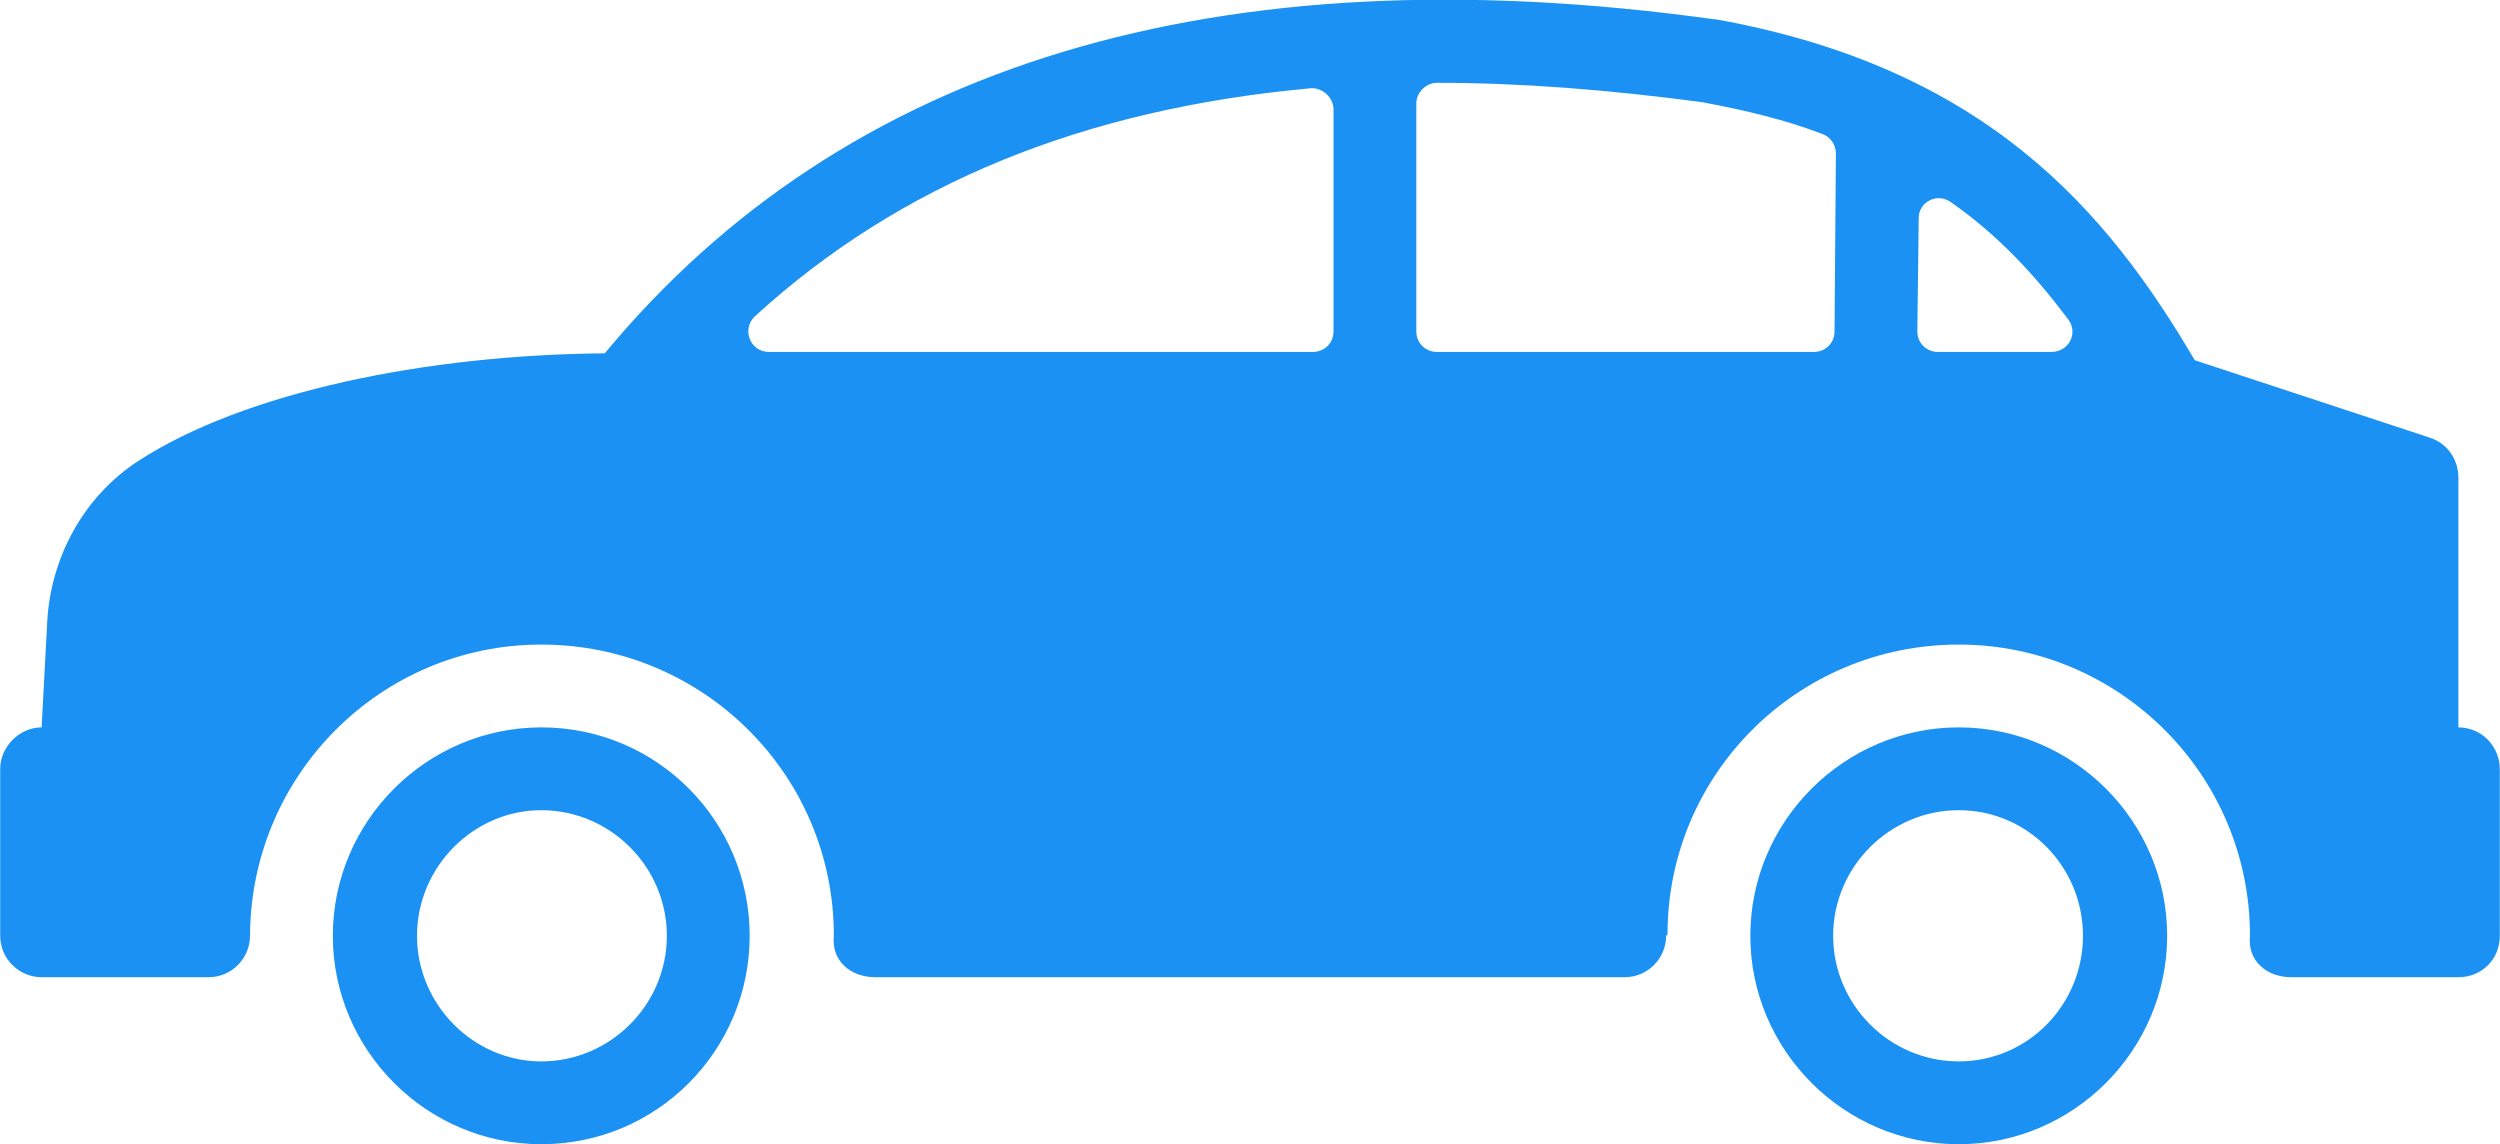 <?xml version="1.0" encoding="UTF-8"?>
<!DOCTYPE svg PUBLIC "-//W3C//DTD SVG 1.1//EN" "http://www.w3.org/Graphics/SVG/1.1/DTD/svg11.dtd">
<!-- Creator: CorelDRAW X8 -->
<svg xmlns="http://www.w3.org/2000/svg" xml:space="preserve" width="136.336mm" height="62.399mm" version="1.1" style="shape-rendering:geometricPrecision; text-rendering:geometricPrecision; image-rendering:optimizeQuality; fill-rule:evenodd; clip-rule:evenodd"
viewBox="0 0 1811 829"
 xmlns:xlink="http://www.w3.org/1999/xlink">
 <defs>
  <style type="text/css">
   <![CDATA[
    .fil0 {fill:#1B92F3}
   ]]>
  </style>
 </defs>
 <g id="Layer_x0020_1">
  <g id="_2109624346032">
   <g>
    <g>
     <path class="fil0" d="M392 527c-83,0 -151,68 -151,151 0,83 68,151 151,151 84,0 151,-68 151,-151 0,-83 -67,-151 -151,-151zm0 242c-49,0 -90,-41 -90,-91 0,-50 41,-91 90,-91 50,0 91,41 91,91 0,50 -41,91 -91,91z"/>
    </g>
   </g>
   <g>
    <g>
     <path class="fil0" d="M1781 527l0 -181c0,-13 -8,-25 -21,-29l-170 -56c-64,-109 -152,-212 -347,-247 0,0 -1,0 -1,0 -360,-50 -630,32 -804,242 -129,1 -261,28 -338,78 -40,26 -64,71 -66,118l-4 75c-16,0 -30,14 -30,30l0 121c0,17 14,30 30,30l121 0c17,0 30,-14 30,-30 0,0 0,-1 0,-1 1,-116 95,-210 211,-210 117,0 212,94 212,211 -2,18 12,30 30,30l543 0c17,0 30,-14 30,-30 0,0 1,-1 1,-1 0,-116 94,-210 211,-210 116,0 211,94 211,211 -2,18 12,30 30,30l121 0c17,0 30,-13 30,-30l0 -121c0,-16 -13,-30 -30,-30zm-815 -287c0,9 -7,15 -15,15l-394 0c-14,0 -20,-17 -10,-26 105,-96 238,-150 402,-165 9,-1 17,7 17,15l0 161zm363 0c0,9 -7,15 -15,15l-273 0c-8,0 -15,-6 -15,-15l0 -165c0,-8 7,-15 15,-15 61,0 124,5 192,14 32,6 61,13 87,23 6,2 10,8 10,14l-1 129zm157 15l-82 0c-8,0 -15,-6 -15,-15l1 -82c0,-12 14,-19 24,-11 33,23 60,52 84,84 8,10 1,24 -12,24z"/>
    </g>
   </g>
   <g>
    <g>
     <path class="fil0" d="M1419 527c-83,0 -151,68 -151,151 0,83 68,151 151,151 83,0 151,-68 151,-151 0,-83 -68,-151 -151,-151zm0 242c-50,0 -91,-41 -91,-91 0,-50 41,-91 91,-91 50,0 90,41 90,91 0,50 -40,91 -90,91z"/>
    </g>
   </g>
   <g>
   </g>
   <g>
   </g>
   <g>
   </g>
   <g>
   </g>
   <g>
   </g>
   <g>
   </g>
   <g>
   </g>
   <g>
   </g>
   <g>
   </g>
   <g>
   </g>
   <g>
   </g>
   <g>
   </g>
   <g>
   </g>
   <g>
   </g>
   <g>
   </g>
  </g>
 </g>
</svg>
